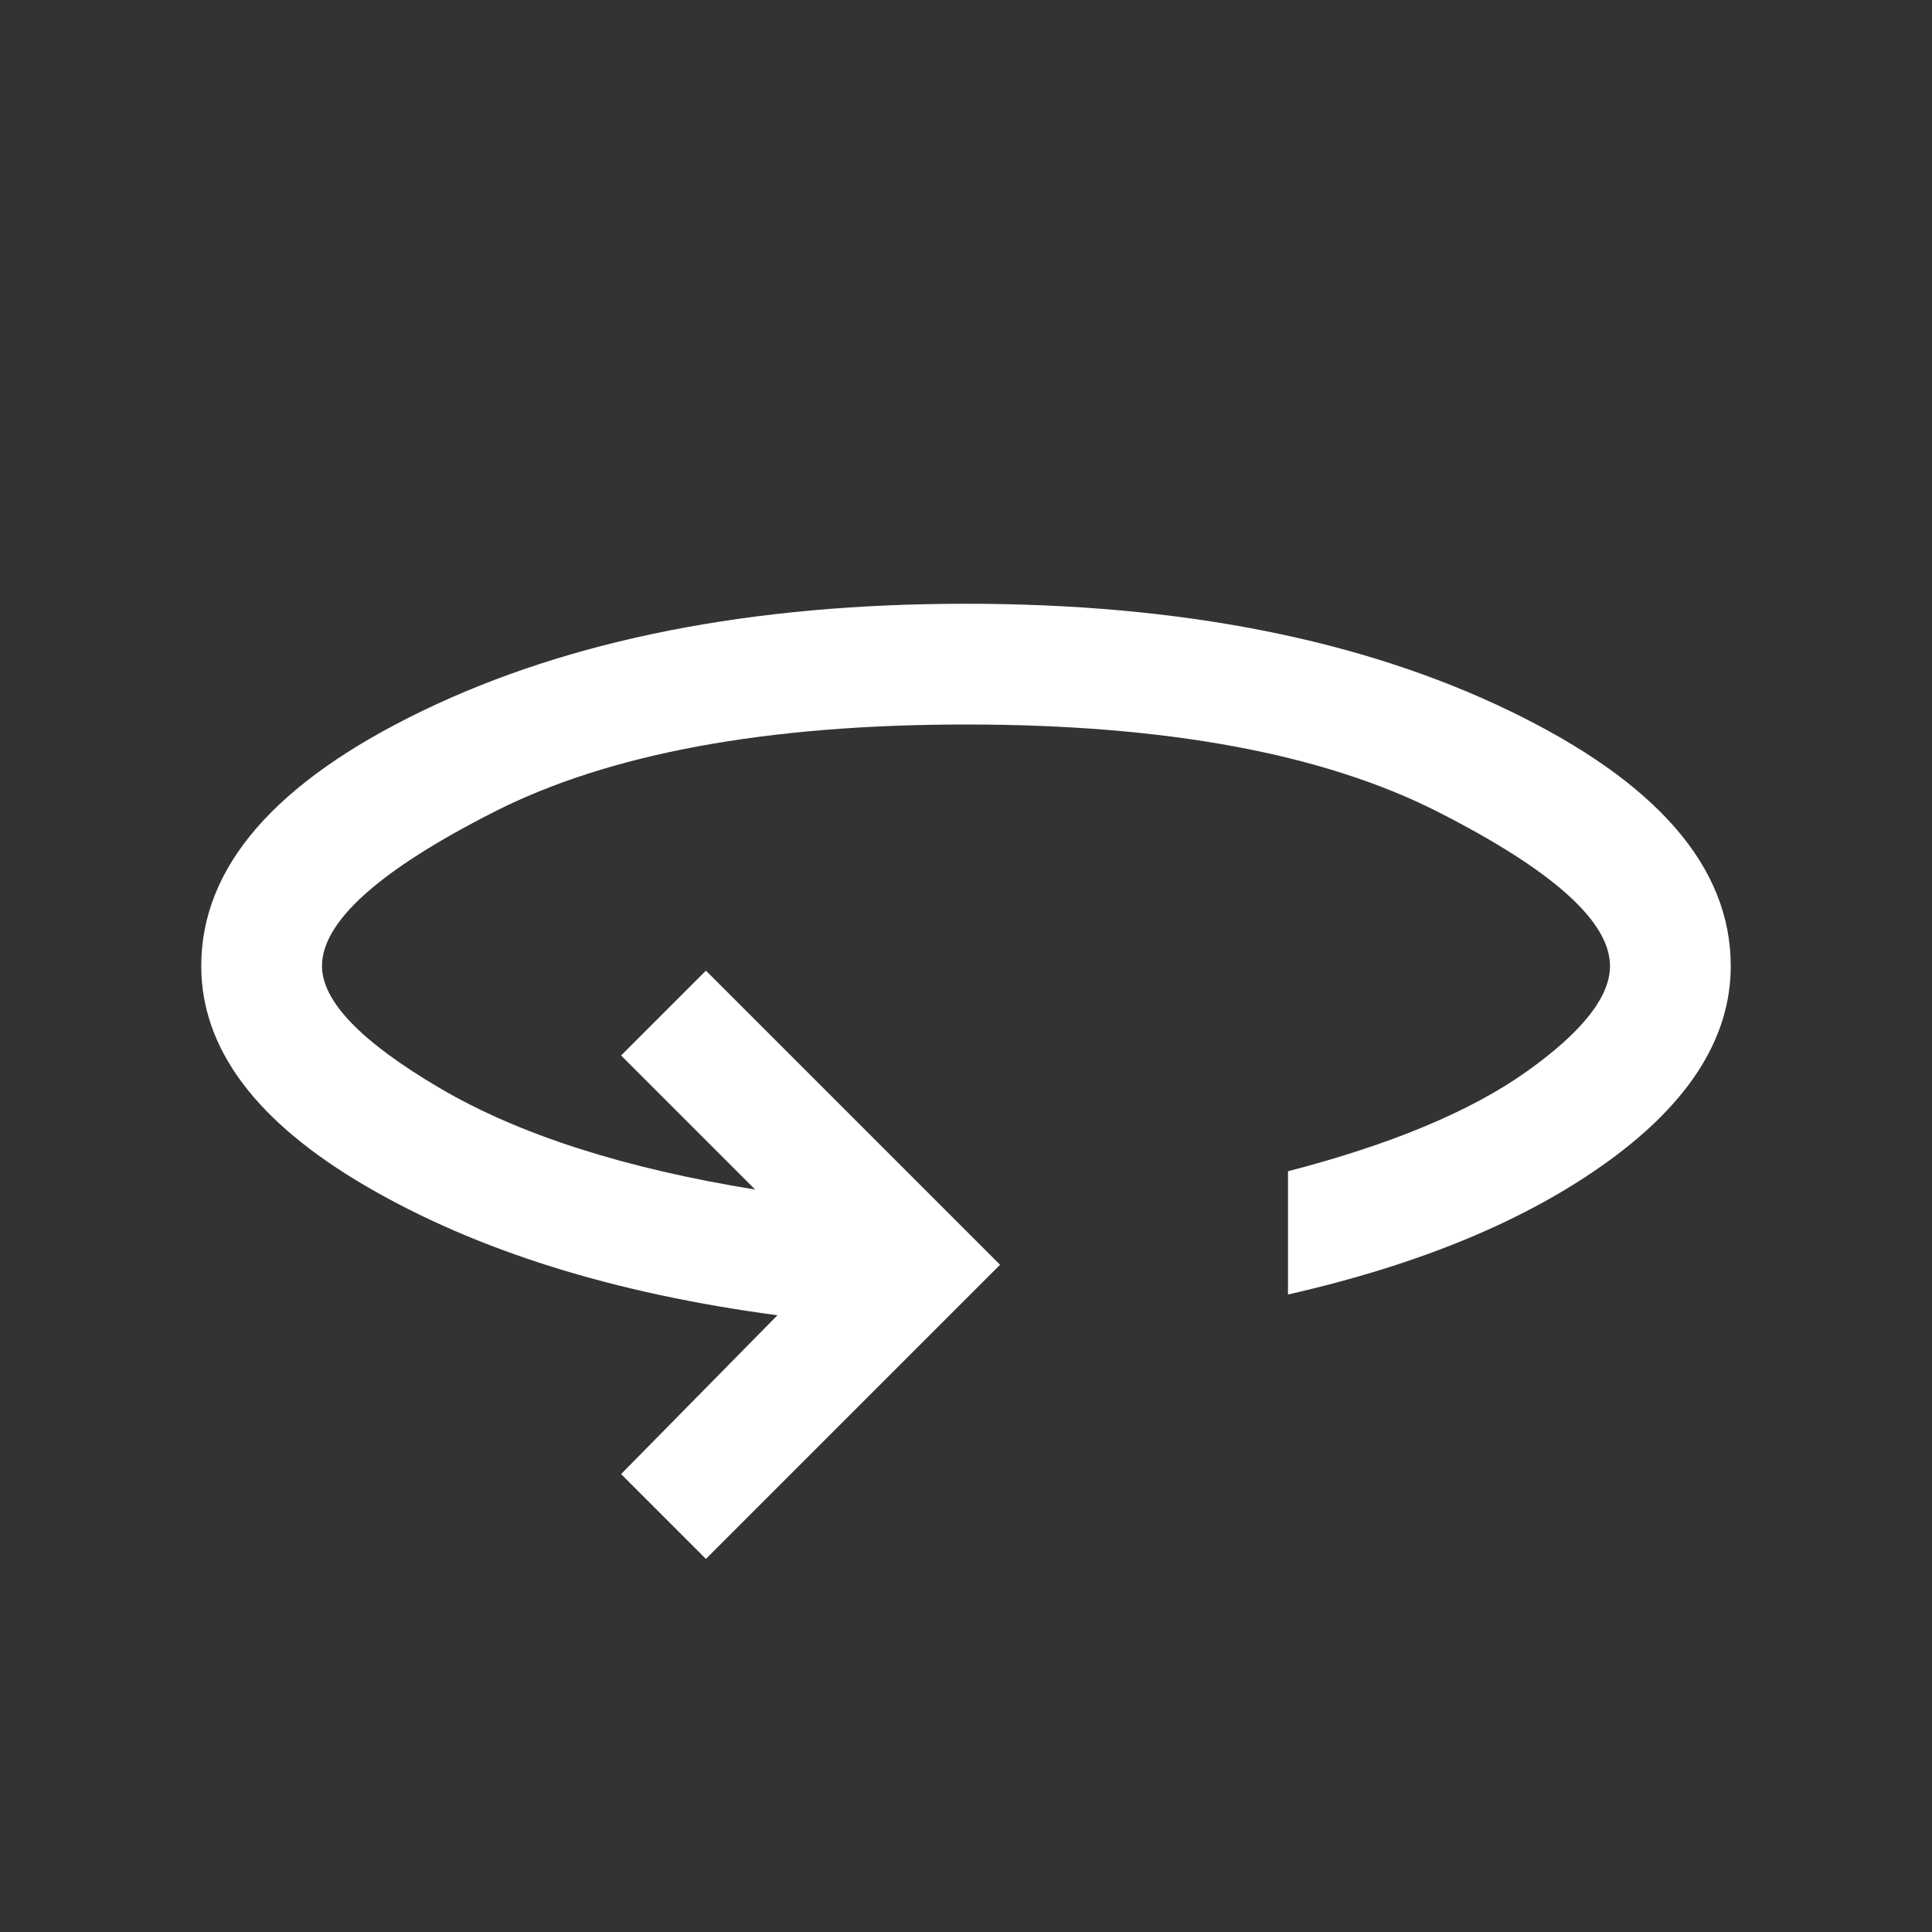 <svg xmlns="http://www.w3.org/2000/svg" height="24px" viewBox="0 -960 960 960" width="24px" fill="#FFFFFF"><rect x="0" y="-960" width="960" height="960" fill="#333333" stroke="none"/><path d="m350.77-185.39-42.15-42.15 77.69-78.92q-122.23-16.23-204.27-64.04T100-480q0-73.77 110.12-126.88Q320.23-660 480-660q159.77 0 269.88 53.12Q860-553.77 860-480q0 52.77-60.54 96.77-60.54 44-159.46 66.46V-378q77-20 118.5-49.5T800-480q0-33.15-85.5-76.58Q629-600 480-600t-234.5 43.42Q160-513.15 160-480q0 26.31 58.69 60.77 58.7 34.46 156.54 50.31l-66.61-66.62 42.15-42.15 146.15 146.15-146.15 146.15Z"/></svg>